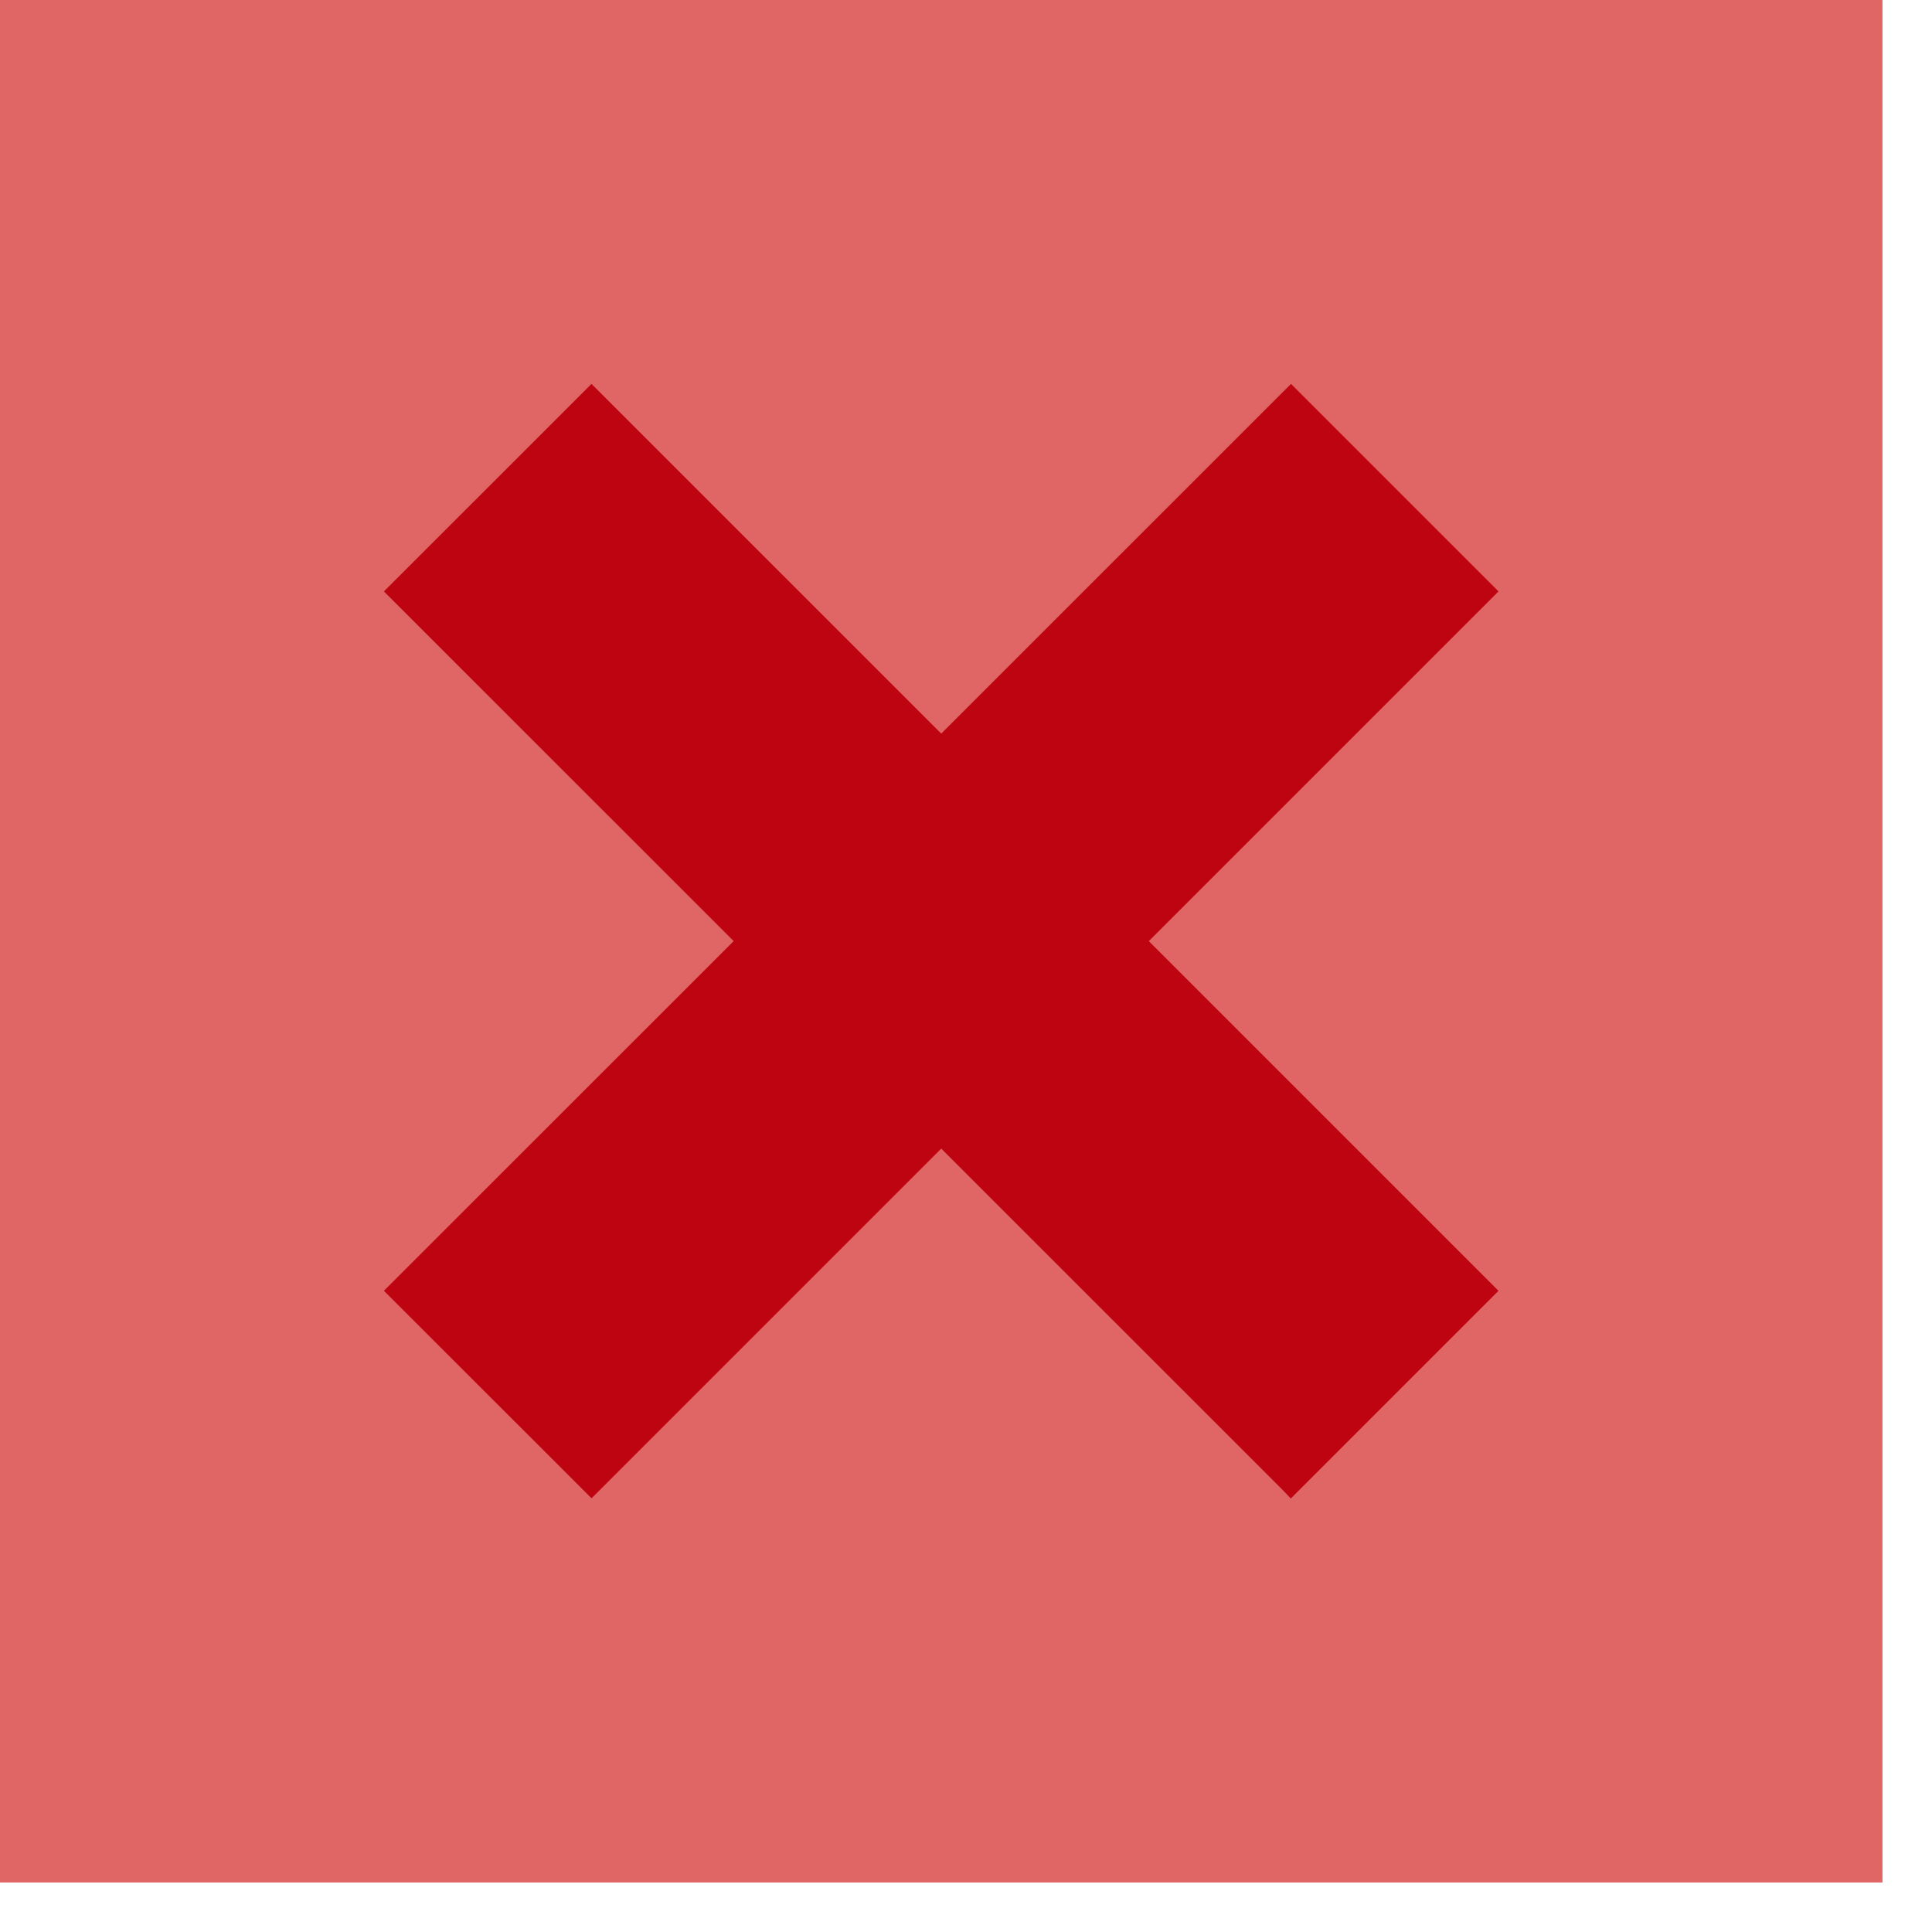 <svg width="27" height="27" viewBox="0 0 27 27" fill="none" xmlns="http://www.w3.org/2000/svg">
<path d="M26.308 26.308H0V0H26.308V26.308Z" fill="#E06565"/>
<path d="M18.039 20.942L17.928 20.825L13.154 16.052L8.267 20.939L5.365 18.039L10.253 13.152L5.365 8.265L8.266 5.365L13.154 10.252L18.042 5.365L20.942 8.265L16.055 13.152L20.942 18.039L18.039 20.942Z" fill="#BF0411"/>
</svg>
